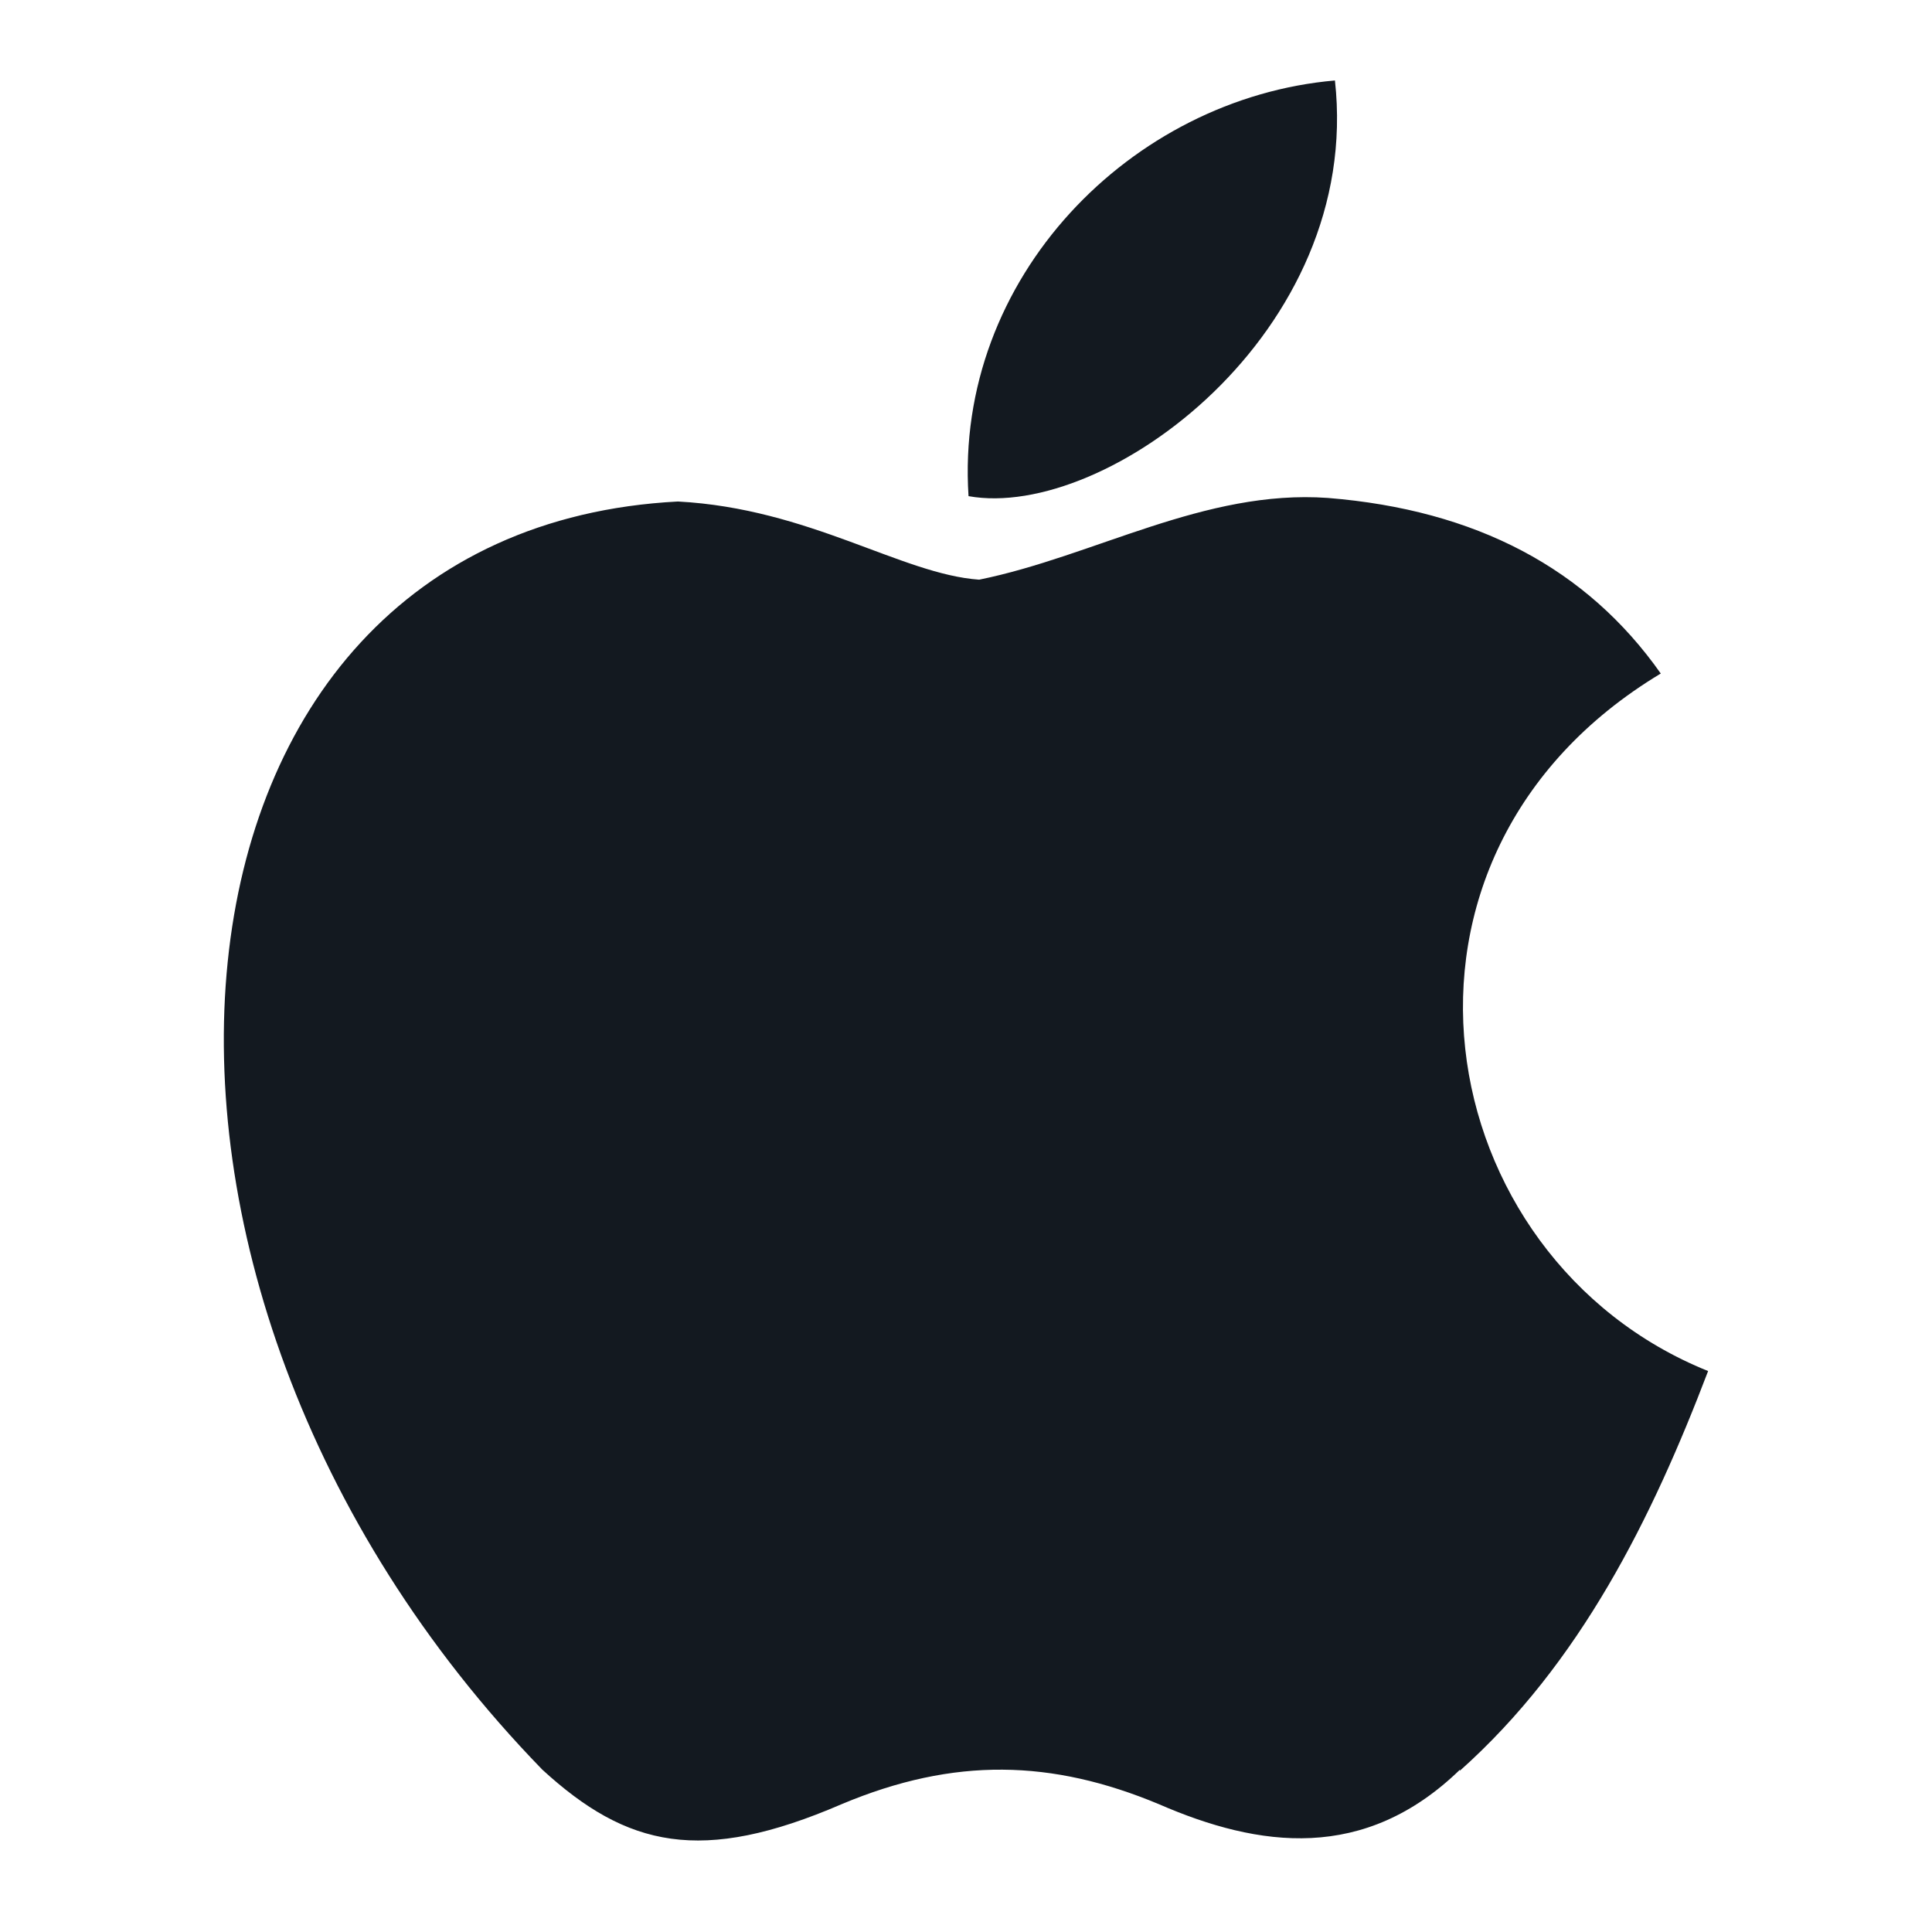 <svg xmlns="http://www.w3.org/2000/svg" width="26" height="26" viewBox="0 0 26 26" fill="none"><path d="M19.648 23.815C18.363 25.062 16.945 24.867 15.594 24.279C14.158 23.68 12.845 23.642 11.328 24.279C9.439 25.095 8.436 24.858 7.298 23.815C0.875 17.202 1.823 7.128 9.123 6.749C10.894 6.843 12.134 7.728 13.177 7.801C14.727 7.486 16.21 6.583 17.87 6.701C19.863 6.862 21.354 7.649 22.35 9.064C18.249 11.53 19.221 16.934 22.987 18.451C22.233 20.43 21.266 22.386 19.645 23.831L19.648 23.815ZM13.034 6.677C12.842 3.738 15.225 1.321 17.965 1.083C18.341 4.473 14.883 7.009 13.034 6.677Z" fill="#131920"></path></svg>